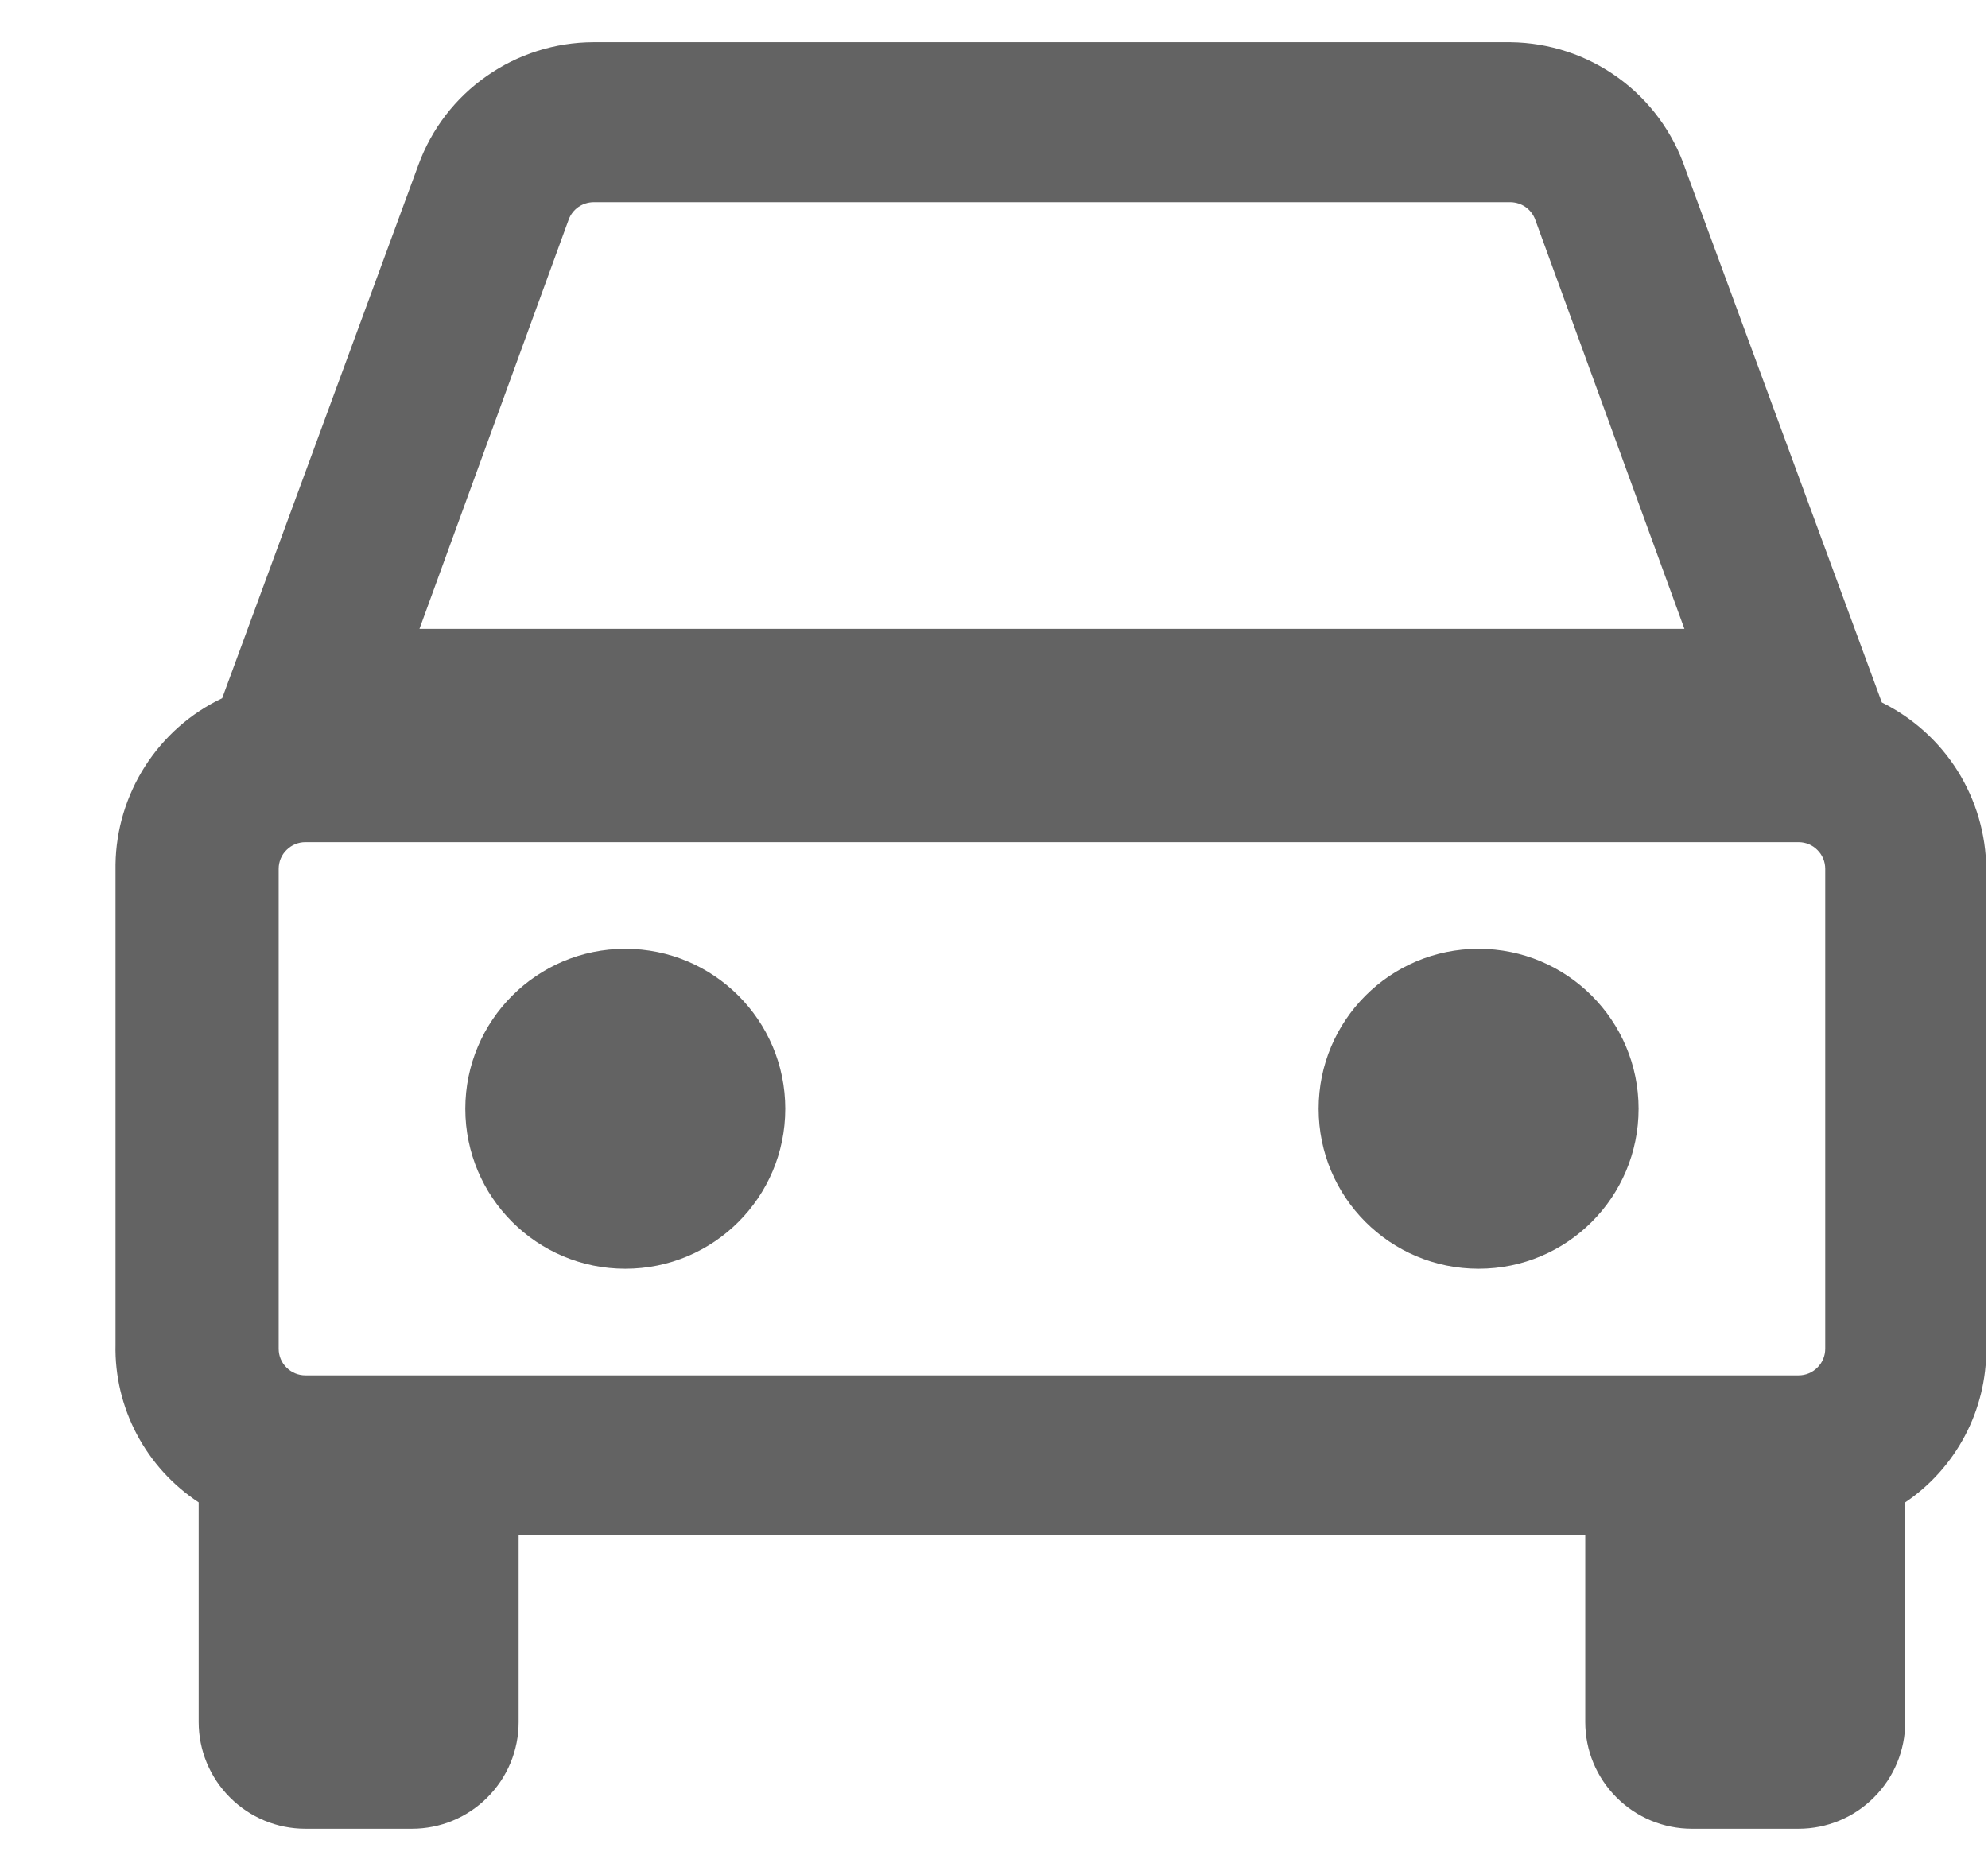 <svg width="17" height="16" viewBox="0 0 17 16" fill="none" xmlns="http://www.w3.org/2000/svg">
<path d="M16.092 6.007L14.413 1.447C14.307 1.133 14.107 0.86 13.839 0.666C13.571 0.471 13.249 0.365 12.918 0.361H5.074C4.747 0.362 4.428 0.463 4.161 0.651C3.893 0.838 3.69 1.103 3.578 1.41L1.9 5.971C1.63 6.099 1.402 6.301 1.241 6.552C1.08 6.804 0.992 7.095 0.988 7.393V11.498C0.982 11.765 1.045 12.028 1.169 12.264C1.294 12.501 1.476 12.701 1.699 12.848V14.727C1.699 14.969 1.795 15.2 1.966 15.371C2.137 15.543 2.369 15.639 2.611 15.639H3.523C3.765 15.639 3.997 15.543 4.168 15.371C4.339 15.2 4.435 14.969 4.435 14.727V13.13H13.556V14.727C13.556 14.969 13.652 15.2 13.823 15.371C13.994 15.543 14.226 15.639 14.468 15.639H15.38C15.622 15.639 15.854 15.543 16.025 15.371C16.196 15.2 16.292 14.969 16.292 14.727V12.848C16.507 12.703 16.682 12.507 16.803 12.278C16.924 12.049 16.987 11.793 16.985 11.534V7.43C16.983 7.133 16.897 6.843 16.74 6.592C16.582 6.341 16.358 6.139 16.092 6.007ZM15.608 11.534C15.608 11.595 15.584 11.653 15.541 11.695C15.499 11.738 15.441 11.762 15.38 11.762H2.611C2.551 11.762 2.493 11.738 2.45 11.695C2.407 11.653 2.383 11.595 2.383 11.534V7.43C2.383 7.369 2.407 7.311 2.45 7.269C2.493 7.226 2.551 7.202 2.611 7.202H15.38C15.441 7.202 15.499 7.226 15.541 7.269C15.584 7.311 15.608 7.369 15.608 7.43V11.534ZM4.864 1.875C4.88 1.833 4.909 1.796 4.946 1.77C4.984 1.744 5.028 1.73 5.074 1.729H12.918C12.963 1.73 13.008 1.744 13.045 1.77C13.082 1.796 13.111 1.833 13.127 1.875L14.404 5.378H3.587L4.864 1.875Z" fill="#222222" fill-opacity="0.7"/>
<path d="M5.347 10.85C6.103 10.85 6.715 10.238 6.715 9.482C6.715 8.727 6.103 8.114 5.347 8.114C4.592 8.114 3.979 8.727 3.979 9.482C3.979 10.238 4.592 10.85 5.347 10.85Z" fill="#222222" fill-opacity="0.7"/>
<path d="M12.644 10.85C13.4 10.85 14.012 10.238 14.012 9.482C14.012 8.727 13.4 8.114 12.644 8.114C11.888 8.114 11.276 8.727 11.276 9.482C11.276 10.238 11.888 10.85 12.644 10.85Z" fill="#222222" fill-opacity="0.7"/>
</svg>
